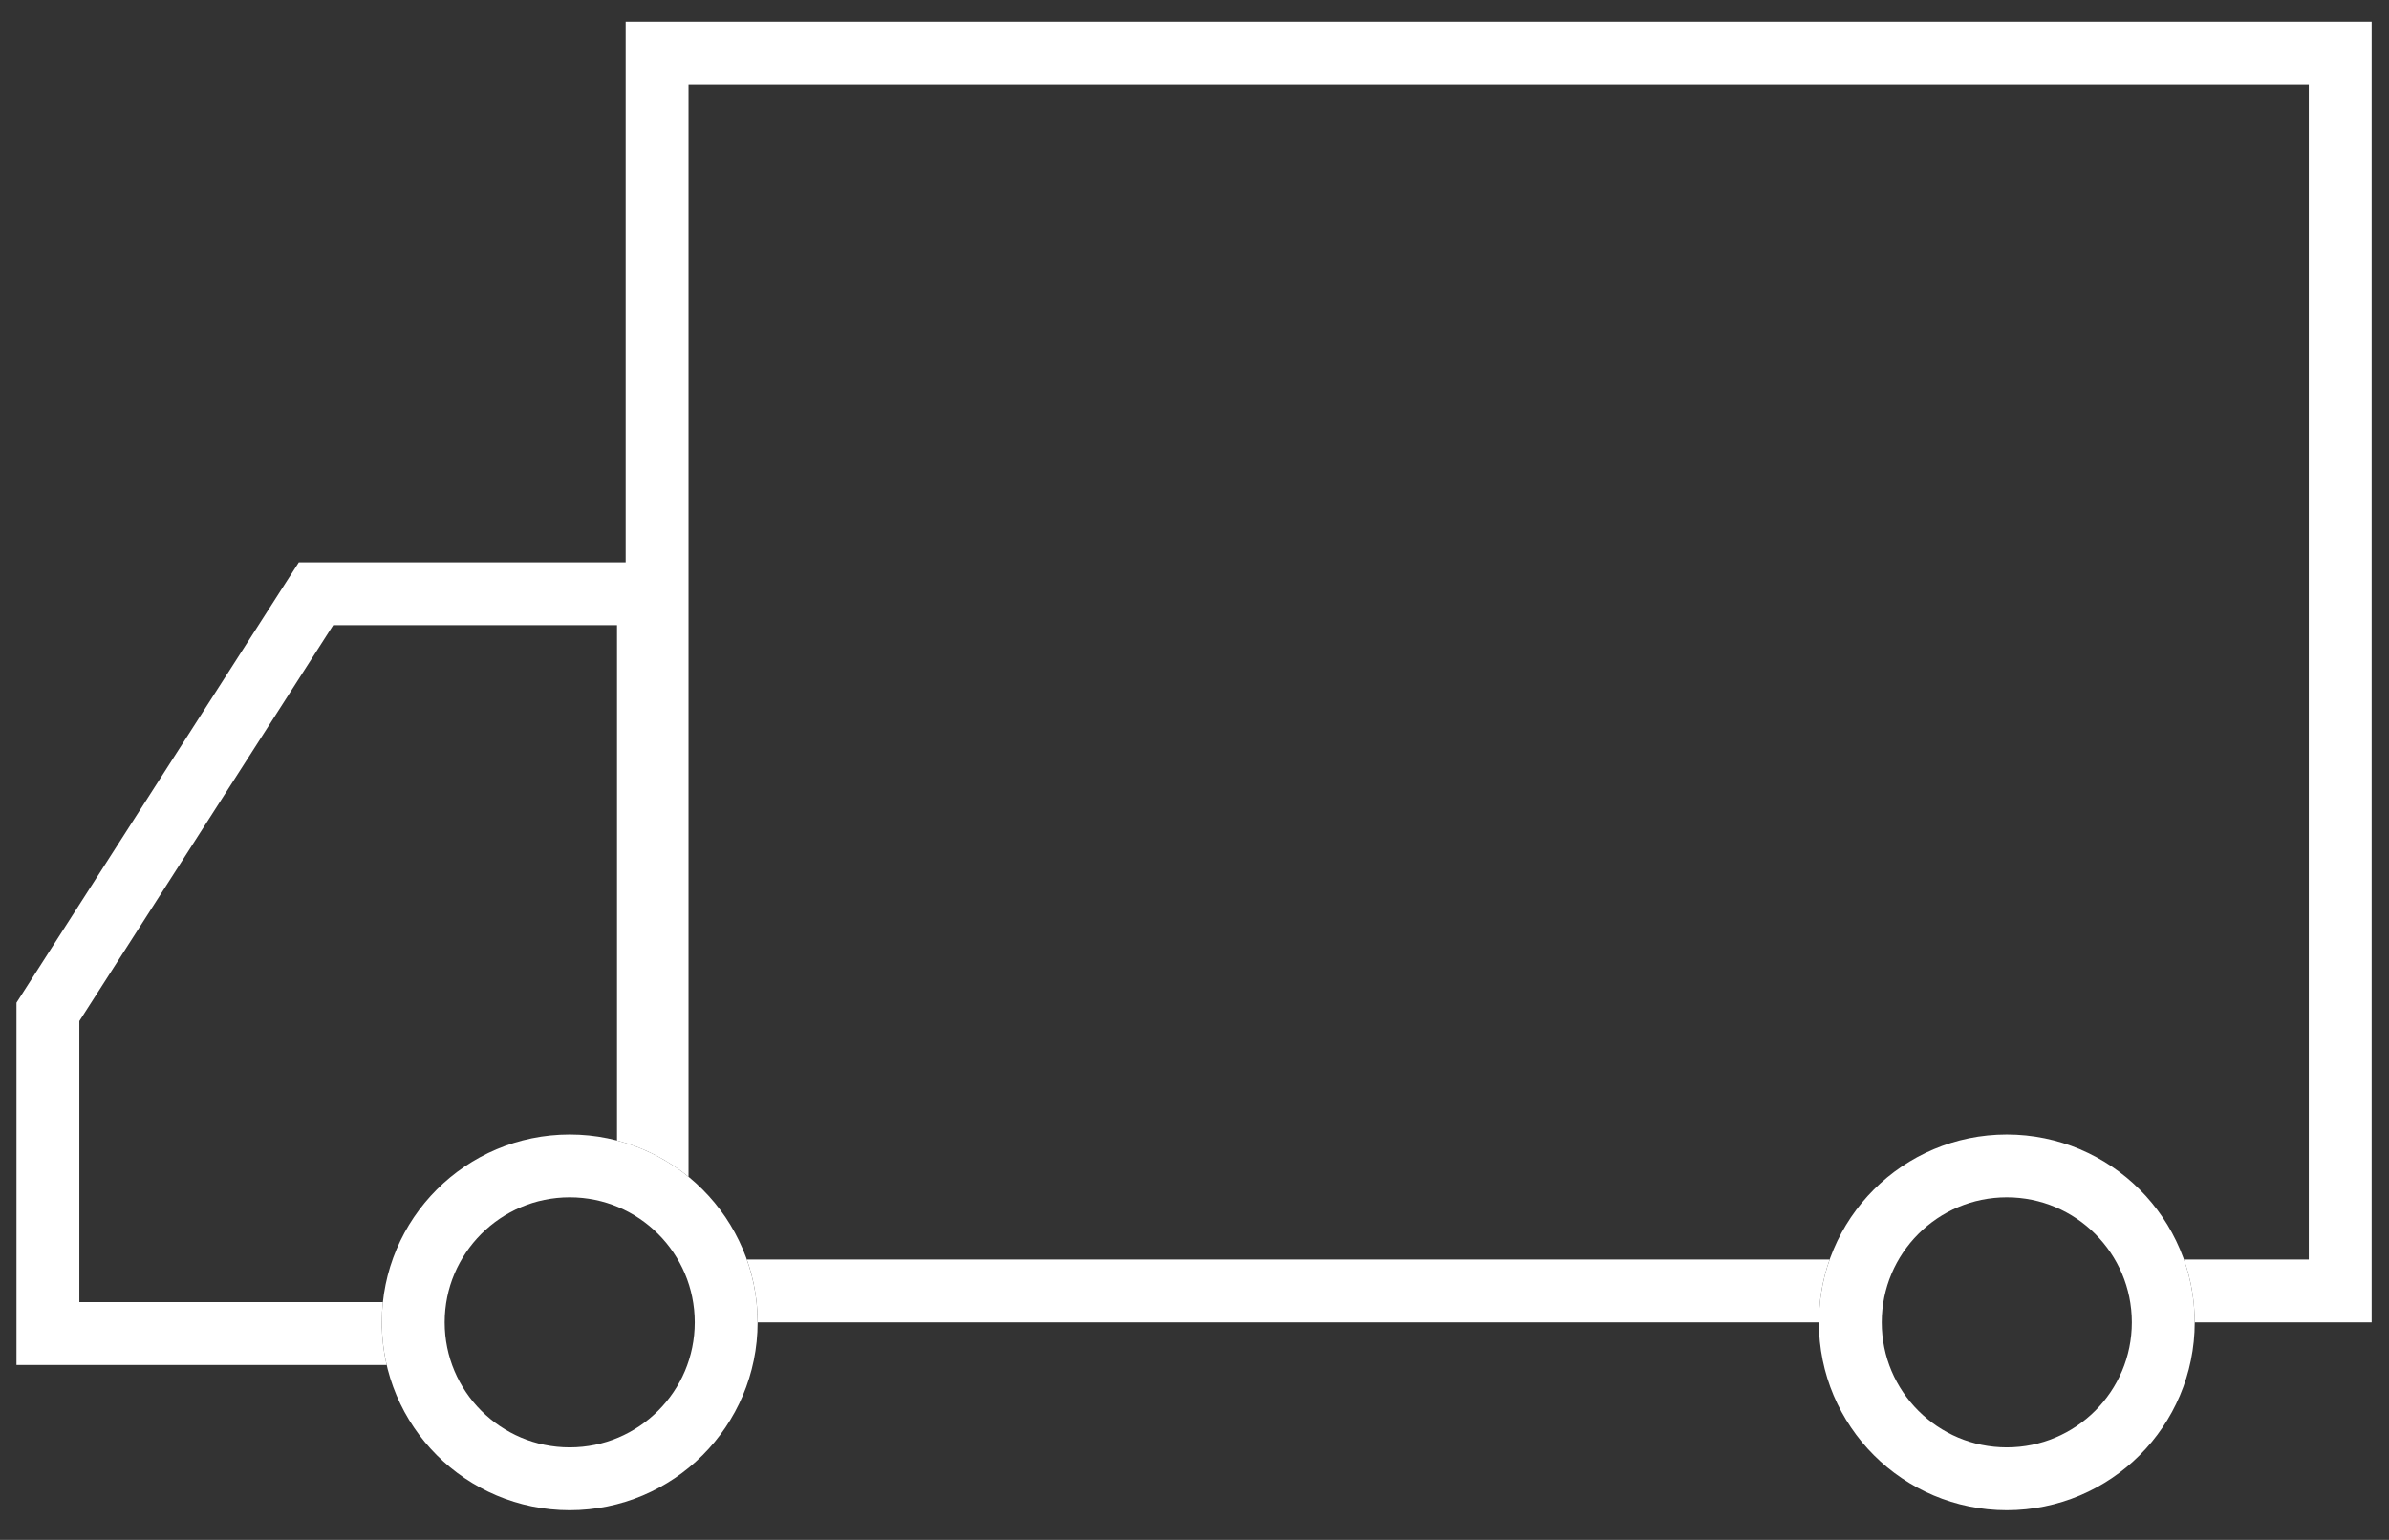 <svg width="76" height="49" viewBox="0 0 76 49" fill="none" xmlns="http://www.w3.org/2000/svg">
<rect x="0" y="0" width="76" height="49" fill="#333333" stroke="none"/>
<circle cx="63.841" cy="42.079" r="4.978" stroke="white" stroke-width="2"></circle>
<circle cx="18.124" cy="42.079" r="4.978" stroke="white" stroke-width="2"></circle>
<path fill-rule="evenodd" clip-rule="evenodd" d="M21.904 2.694H73.448V40.079H69.475C69.698 40.705 69.818 41.378 69.818 42.079L75.448 42.079V0.694H19.904V17.894H9.506L0.524 31.907V43.435H12.301C12.2 42.999 12.147 42.545 12.147 42.079C12.147 41.861 12.158 41.647 12.181 41.435H2.524V32.493L10.6 19.894H19.629V36.293C20.474 36.512 21.247 36.912 21.904 37.448V2.694ZM23.759 40.079C23.981 40.705 24.102 41.378 24.102 42.079H57.863C57.863 41.378 57.984 40.705 58.206 40.079H23.759Z" fill="white"></path>
</svg>